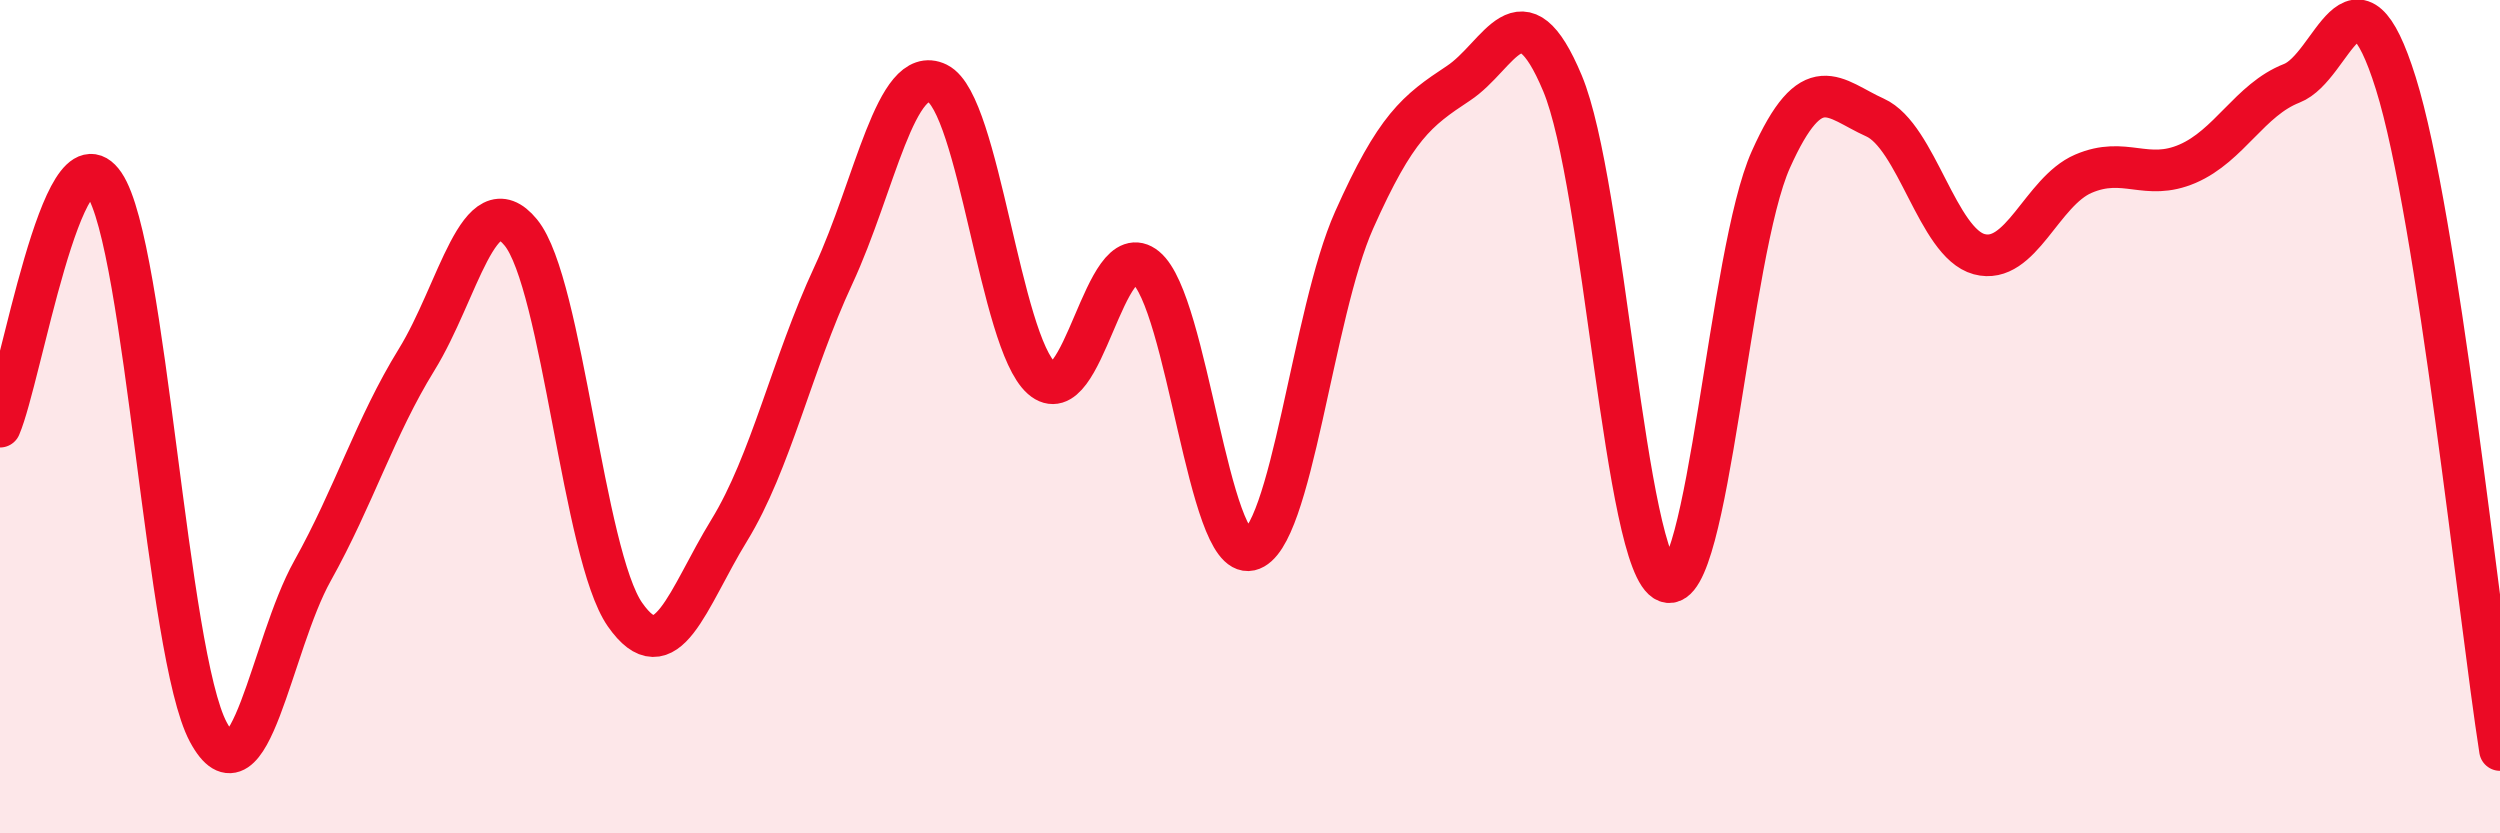 
    <svg width="60" height="20" viewBox="0 0 60 20" xmlns="http://www.w3.org/2000/svg">
      <path
        d="M 0,10.24 C 0.5,9.08 1.5,2.95 2.5,4.42 C 3.5,5.89 4,15.71 5,17.57 C 6,19.43 6.5,15.49 7.5,13.7 C 8.5,11.91 9,10.25 10,8.63 C 11,7.01 11.5,4.36 12.5,5.58 C 13.5,6.8 14,13.32 15,14.75 C 16,16.18 16.5,14.36 17.5,12.73 C 18.5,11.1 19,8.76 20,6.61 C 21,4.46 21.5,1.51 22.5,2 C 23.5,2.49 24,8.2 25,9.08 C 26,9.96 26.5,5.6 27.5,6.42 C 28.5,7.24 29,13.43 30,13.2 C 31,12.97 31.5,7.52 32.5,5.28 C 33.5,3.04 34,2.66 35,2 C 36,1.34 36.5,-0.39 37.5,2 C 38.5,4.39 39,13.59 40,13.96 C 41,14.33 41.5,6.06 42.5,3.83 C 43.5,1.6 44,2.37 45,2.82 C 46,3.27 46.5,5.83 47.5,6.1 C 48.5,6.37 49,4.6 50,4.17 C 51,3.74 51.5,4.36 52.5,3.93 C 53.5,3.5 54,2.39 55,2 C 56,1.61 56.5,-1.2 57.5,2 C 58.5,5.2 59.5,14.8 60,18L60 20L0 20Z"
        fill="#EB0A25"
        opacity="0.1"
        stroke-linecap="round"
        stroke-linejoin="round"
      />
      <path
        d="M 0,10.24 C 0.5,9.08 1.5,2.95 2.5,4.42 C 3.5,5.89 4,15.71 5,17.57 C 6,19.43 6.5,15.49 7.5,13.7 C 8.5,11.91 9,10.25 10,8.63 C 11,7.01 11.5,4.36 12.5,5.58 C 13.5,6.8 14,13.32 15,14.75 C 16,16.18 16.5,14.36 17.5,12.73 C 18.5,11.1 19,8.76 20,6.61 C 21,4.46 21.5,1.51 22.5,2 C 23.5,2.49 24,8.2 25,9.08 C 26,9.96 26.5,5.6 27.5,6.42 C 28.5,7.24 29,13.43 30,13.2 C 31,12.97 31.5,7.52 32.5,5.28 C 33.5,3.04 34,2.66 35,2 C 36,1.34 36.5,-0.39 37.5,2 C 38.5,4.39 39,13.59 40,13.96 C 41,14.33 41.5,6.06 42.5,3.83 C 43.5,1.6 44,2.37 45,2.82 C 46,3.27 46.5,5.83 47.5,6.1 C 48.5,6.37 49,4.6 50,4.17 C 51,3.74 51.5,4.36 52.5,3.93 C 53.5,3.5 54,2.39 55,2 C 56,1.61 56.5,-1.2 57.5,2 C 58.5,5.2 59.5,14.8 60,18"
        stroke="#EB0A25"
        stroke-width="1"
        fill="none"
        stroke-linecap="round"
        stroke-linejoin="round"
      />
    </svg>
  